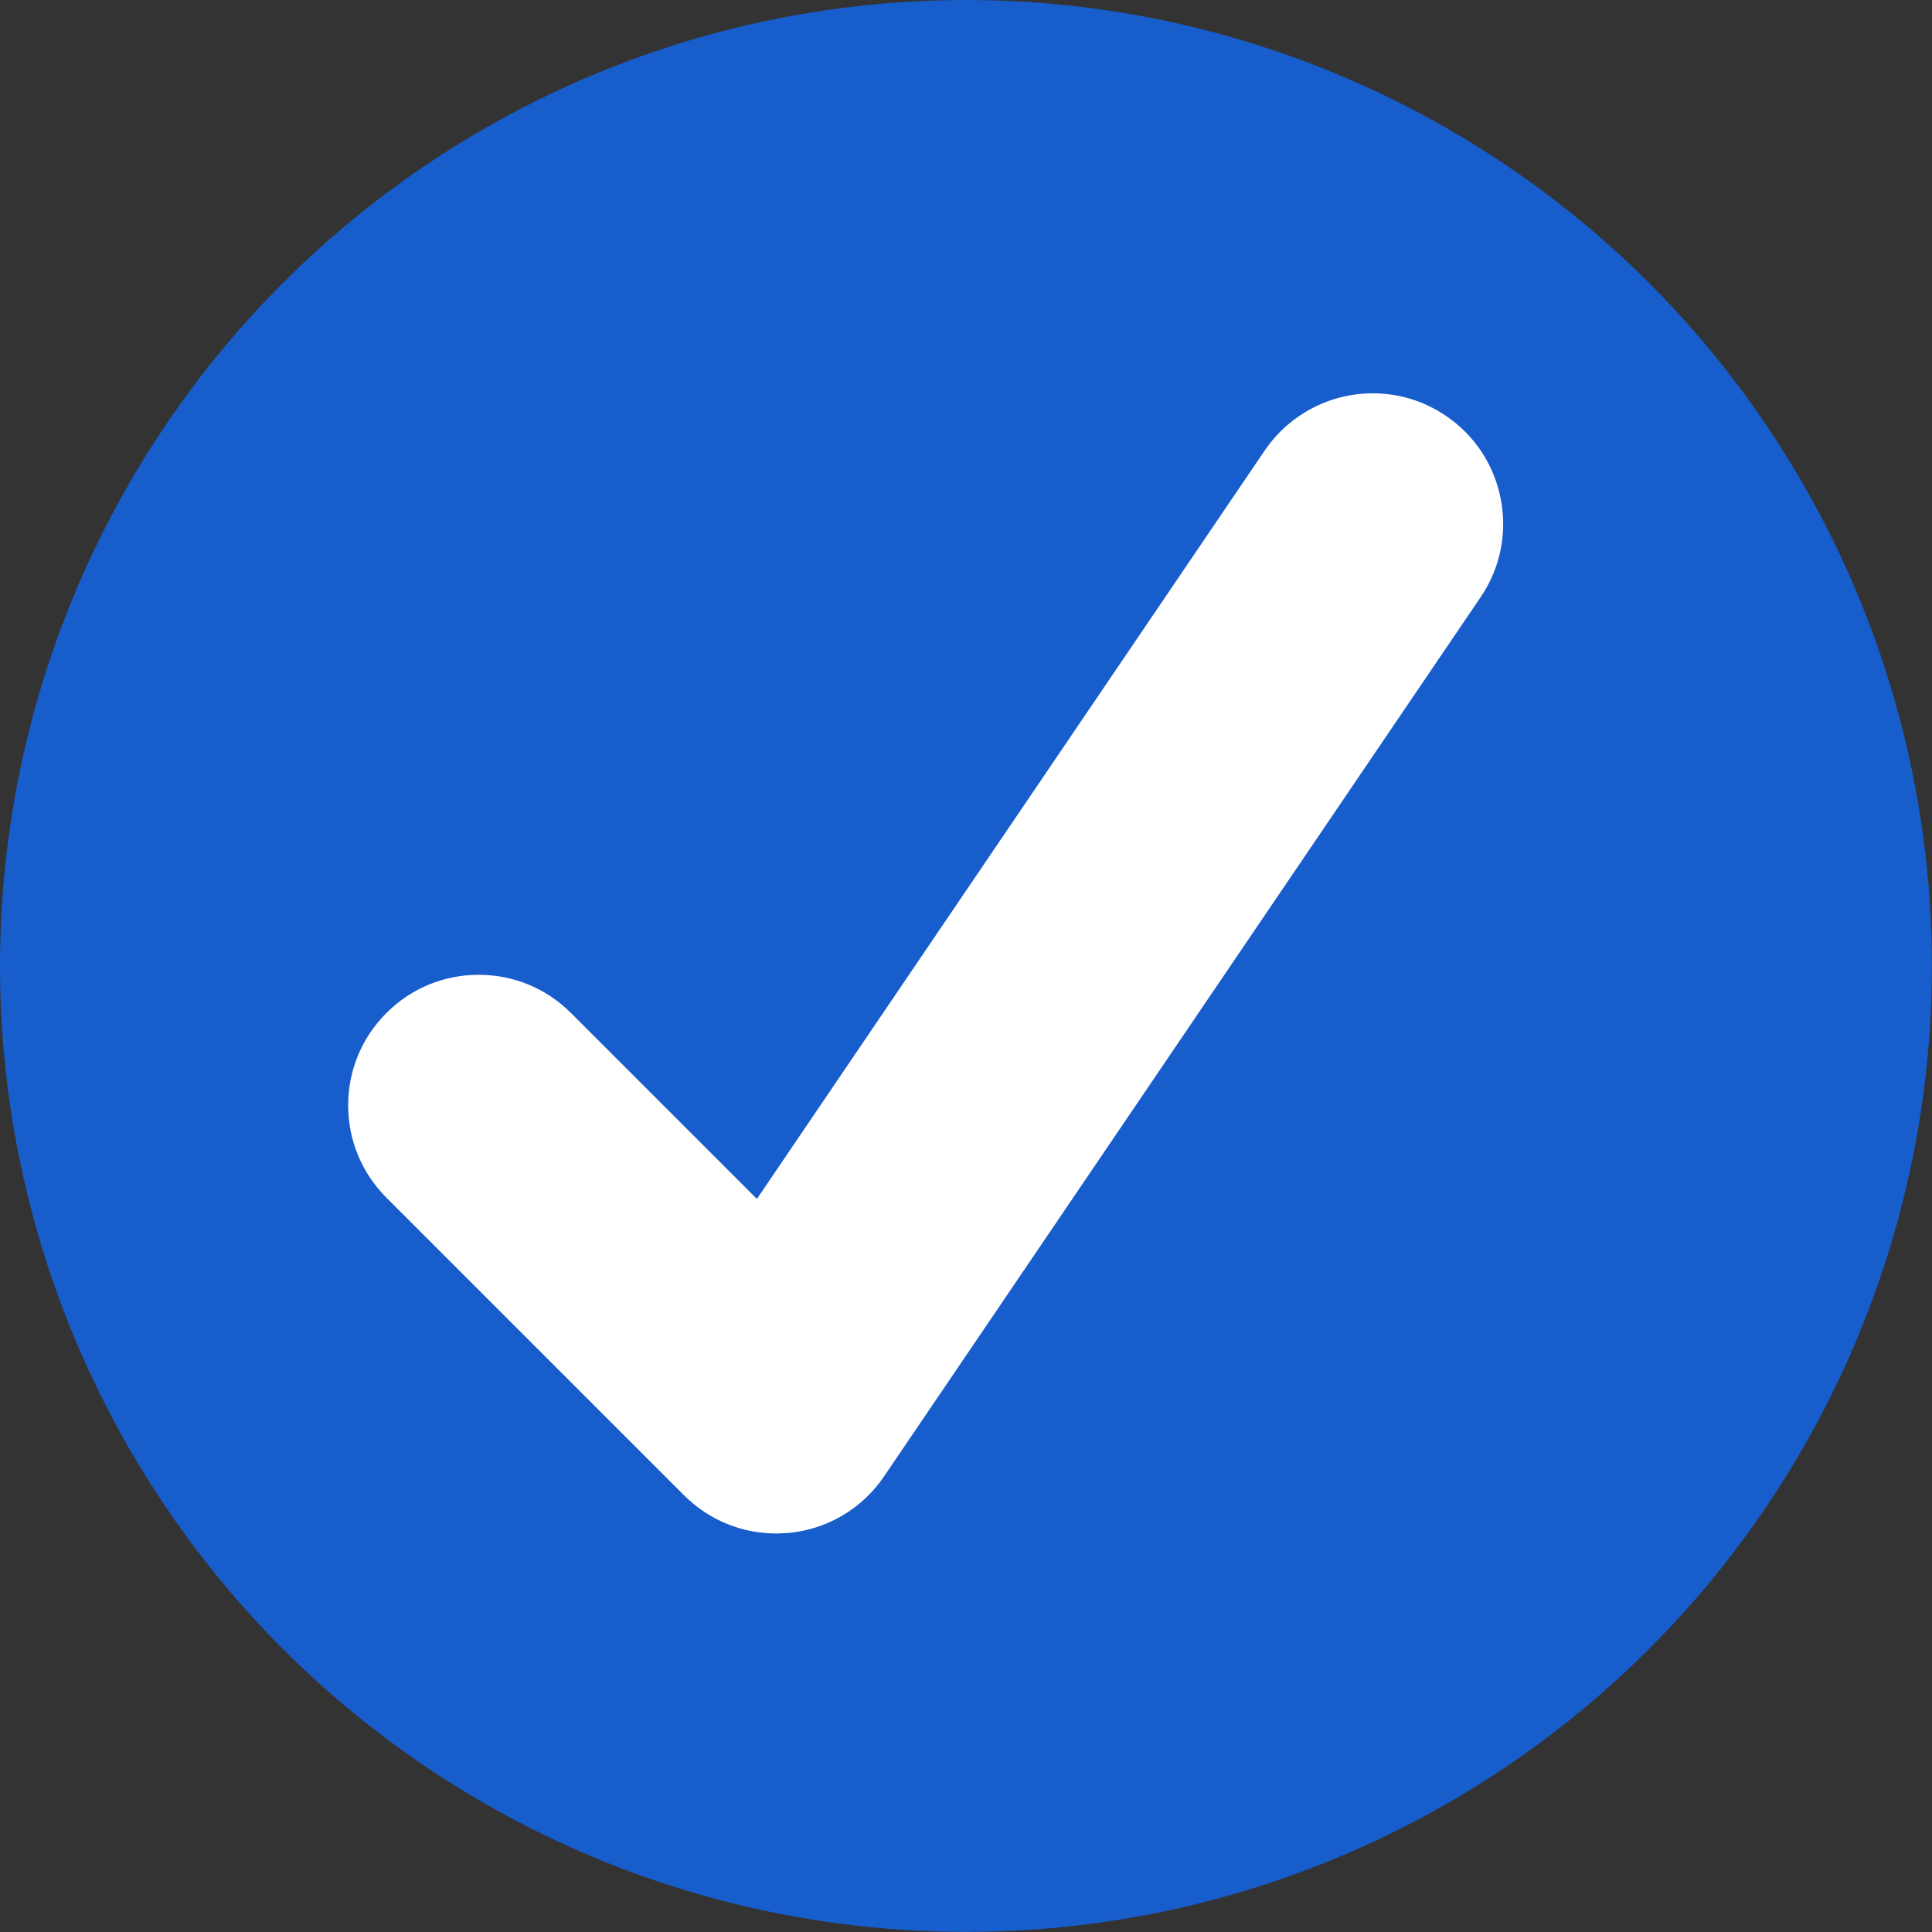 <?xml version="1.0" encoding="UTF-8"?>
<svg id="Layer_1" data-name="Layer 1" xmlns="http://www.w3.org/2000/svg" viewBox="0 0 222.91 222.91">
  <rect x="0" y="0" width="222.91" height="222.91" fill="#333333" stroke="none"/>
  <defs>
    <style>
      .cls-1 {
        fill: #175dcc;
      }

      .cls-1, .cls-2 {
        stroke-width: 0px;
      }

      .cls-2 {
        fill: #fff;
      }
    </style>
  </defs>
  <circle class="cls-1" cx="111.45" cy="111.45" r="111.45"/>
  <path class="cls-2" d="m89.57,176.93c-4.02,0-7.8-1.56-10.65-4.41l-34.34-34.34c-2.84-2.84-4.41-6.62-4.41-10.65s1.57-7.81,4.41-10.65c2.84-2.85,6.63-4.41,10.65-4.41s7.8,1.56,10.65,4.41l21.45,21.45,58.59-86.35c2.82-4.14,7.48-6.6,12.47-6.6,3.03,0,5.95.9,8.45,2.61,3.32,2.25,5.57,5.67,6.32,9.62.76,3.95-.07,7.96-2.33,11.29l-68.82,101.43c-2.53,3.74-6.57,6.13-11.06,6.54l-1.4.07Z"/>
</svg>